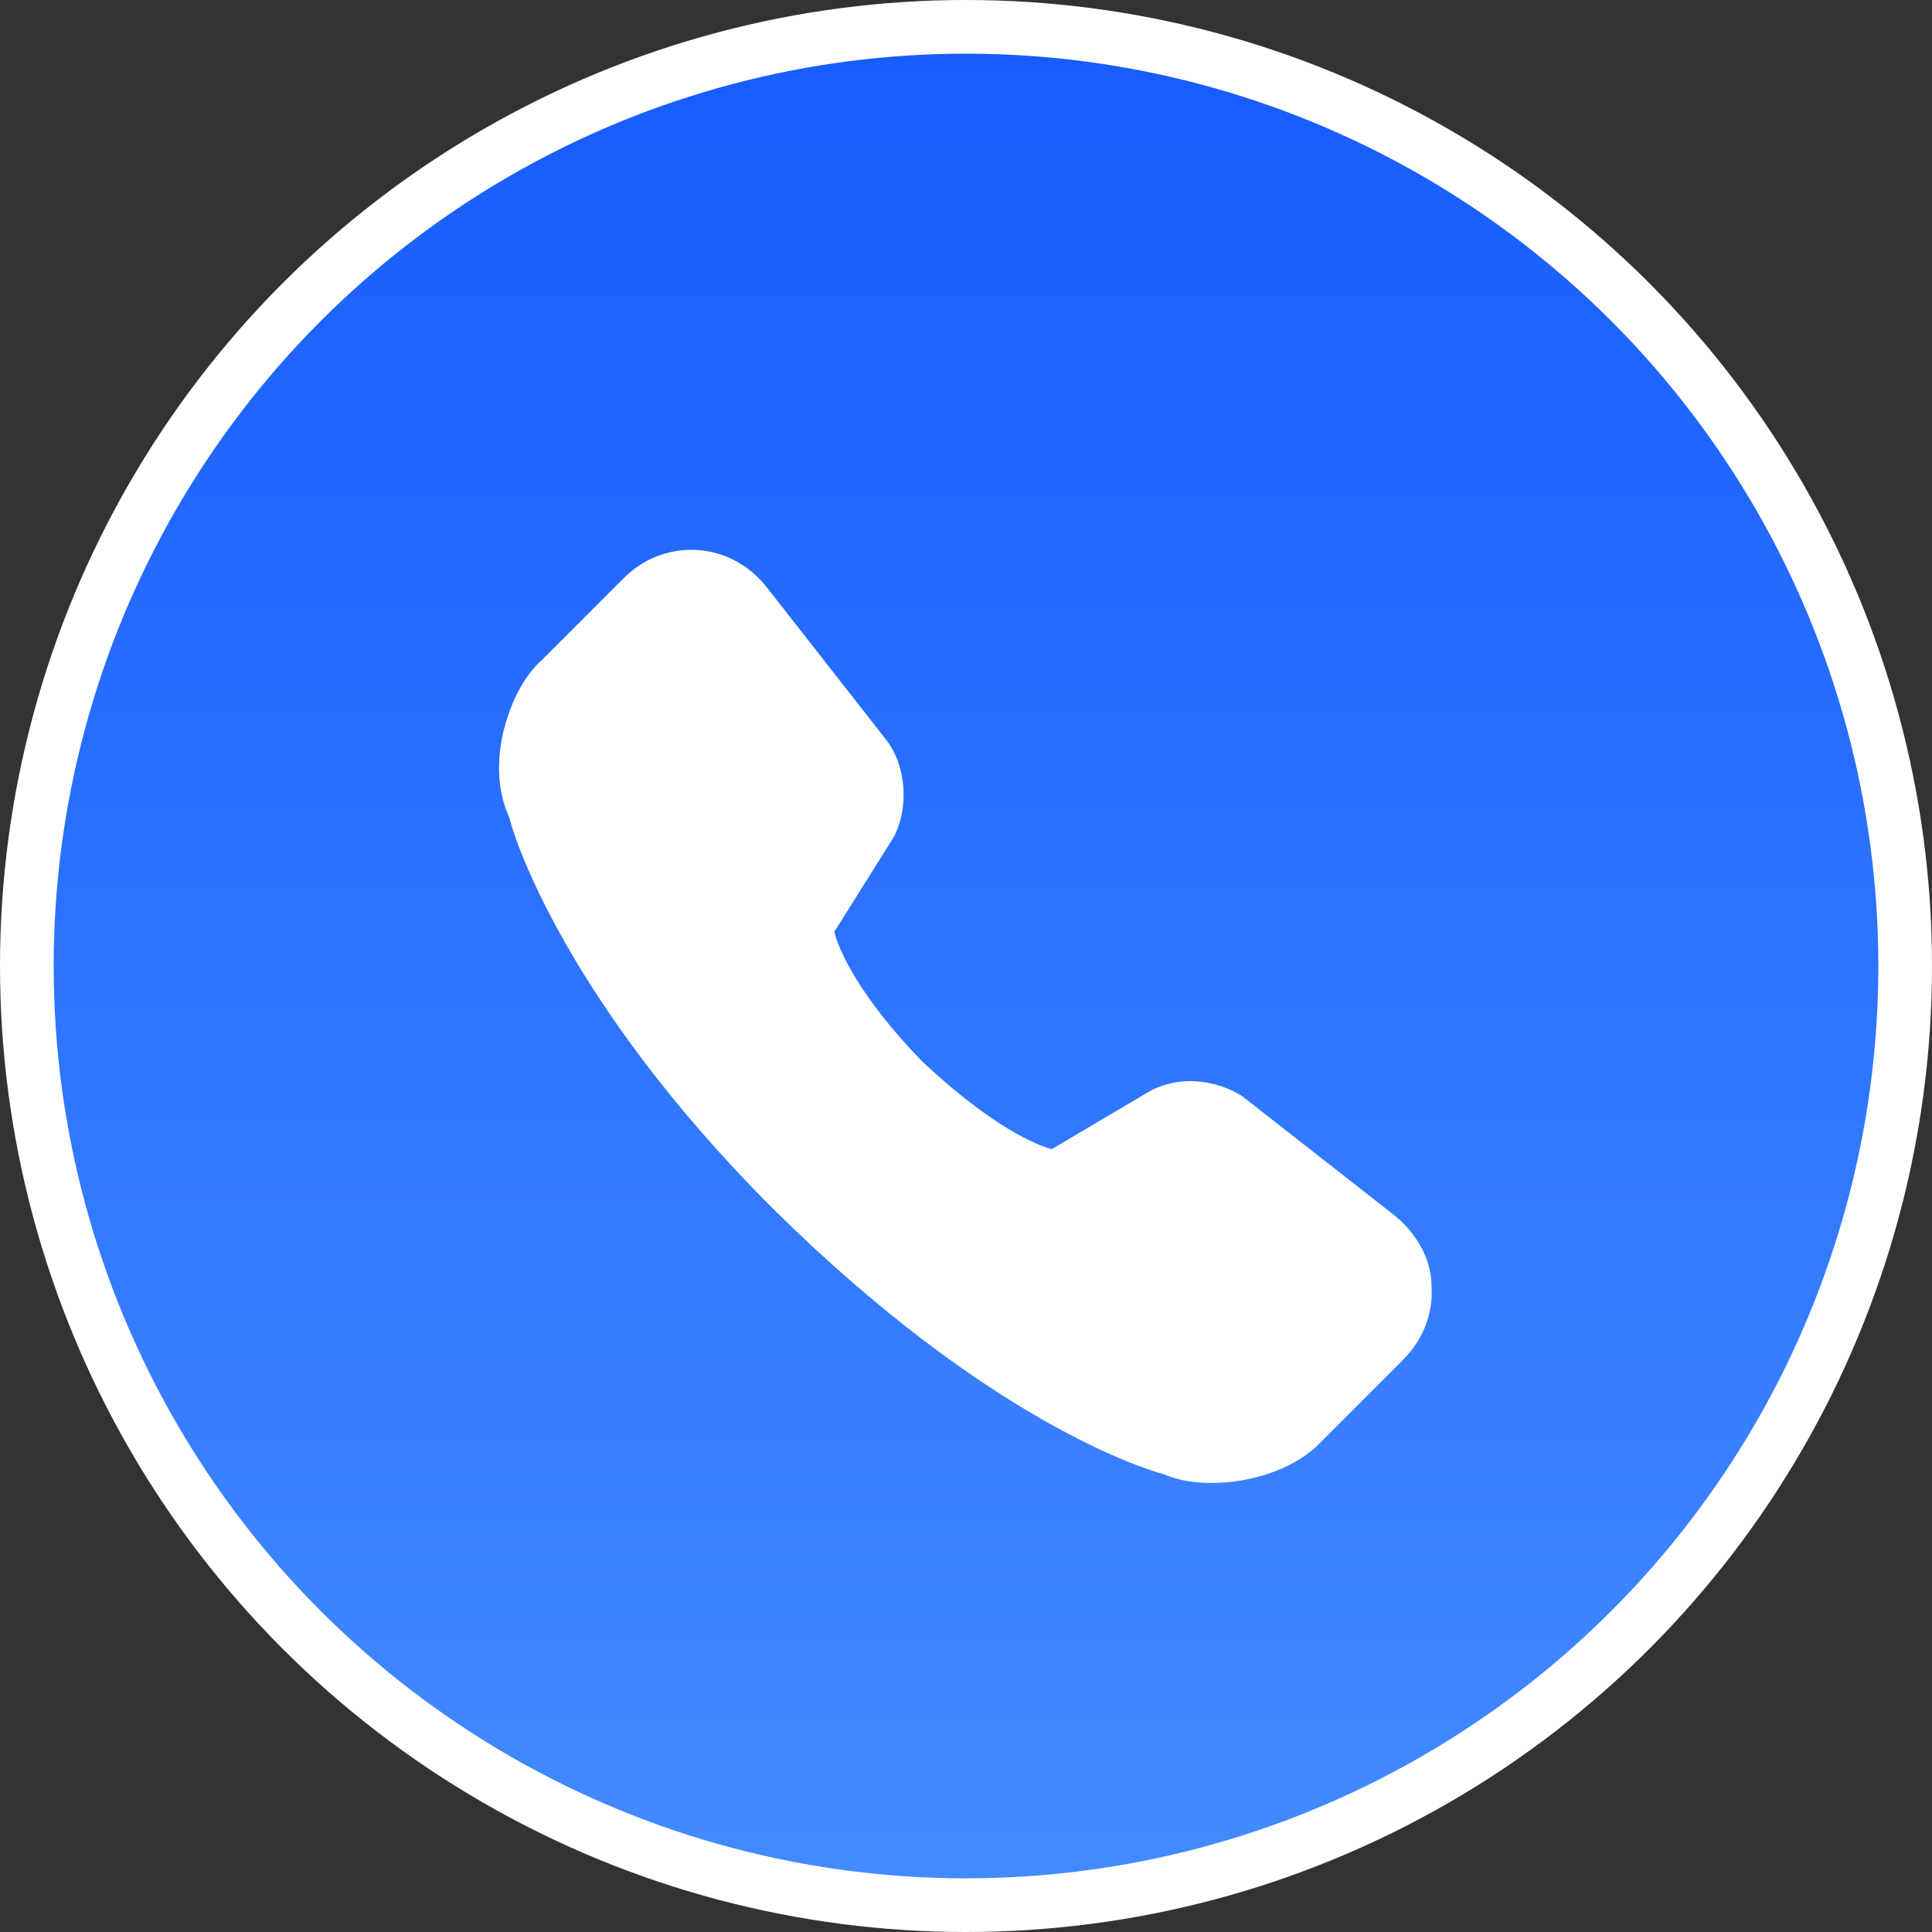 <svg width="36" height="36" viewBox="0 0 36 36" fill="none" xmlns="http://www.w3.org/2000/svg">
<rect x="0" y="0" width="36" height="36" fill="#333333" stroke="none"/>
<g id="Frame 1321318711">
<circle id="Ellipse 6" cx="18" cy="18" r="17.5" fill="url(#paint0_linear_4645_5841)" stroke="white"/>
<g id="Frame" clip-path="url(#clip0_4645_5841)">
<path id="Vector" d="M22.582 27.632C22.255 27.632 21.968 27.591 21.682 27.468C21.355 27.386 18.409 26.486 14.4 22.518C10.555 18.673 9.573 15.604 9.491 15.236C9.286 14.786 9.245 14.254 9.368 13.682C9.491 13.15 9.736 12.618 10.104 12.291L11.618 10.777C11.986 10.409 12.436 10.245 12.886 10.245C13.418 10.245 13.95 10.491 14.318 10.982L16.527 13.804C16.895 14.295 16.936 15.073 16.65 15.604L15.546 17.364C15.627 17.691 15.995 18.55 17.182 19.777C18.491 21.005 19.309 21.332 19.596 21.414L21.395 20.35C21.6 20.227 21.886 20.145 22.173 20.145C22.541 20.145 22.909 20.268 23.154 20.432L25.977 22.641C26.386 22.968 26.673 23.459 26.673 23.95C26.714 24.482 26.509 24.973 26.141 25.341L24.627 26.855C24.177 27.345 23.359 27.632 22.582 27.632V27.632Z" fill="white"/>
</g>
</g>
<defs>
<linearGradient id="paint0_linear_4645_5841" x1="18" y1="0" x2="18" y2="36" gradientUnits="userSpaceOnUse">
<stop stop-color="#165BFE"/>
<stop offset="1" stop-color="#438CFF"/>
</linearGradient>
<clipPath id="clip0_4645_5841">
<rect width="18" height="18" fill="white" transform="translate(9 10)"/>
</clipPath>
</defs>
</svg>
